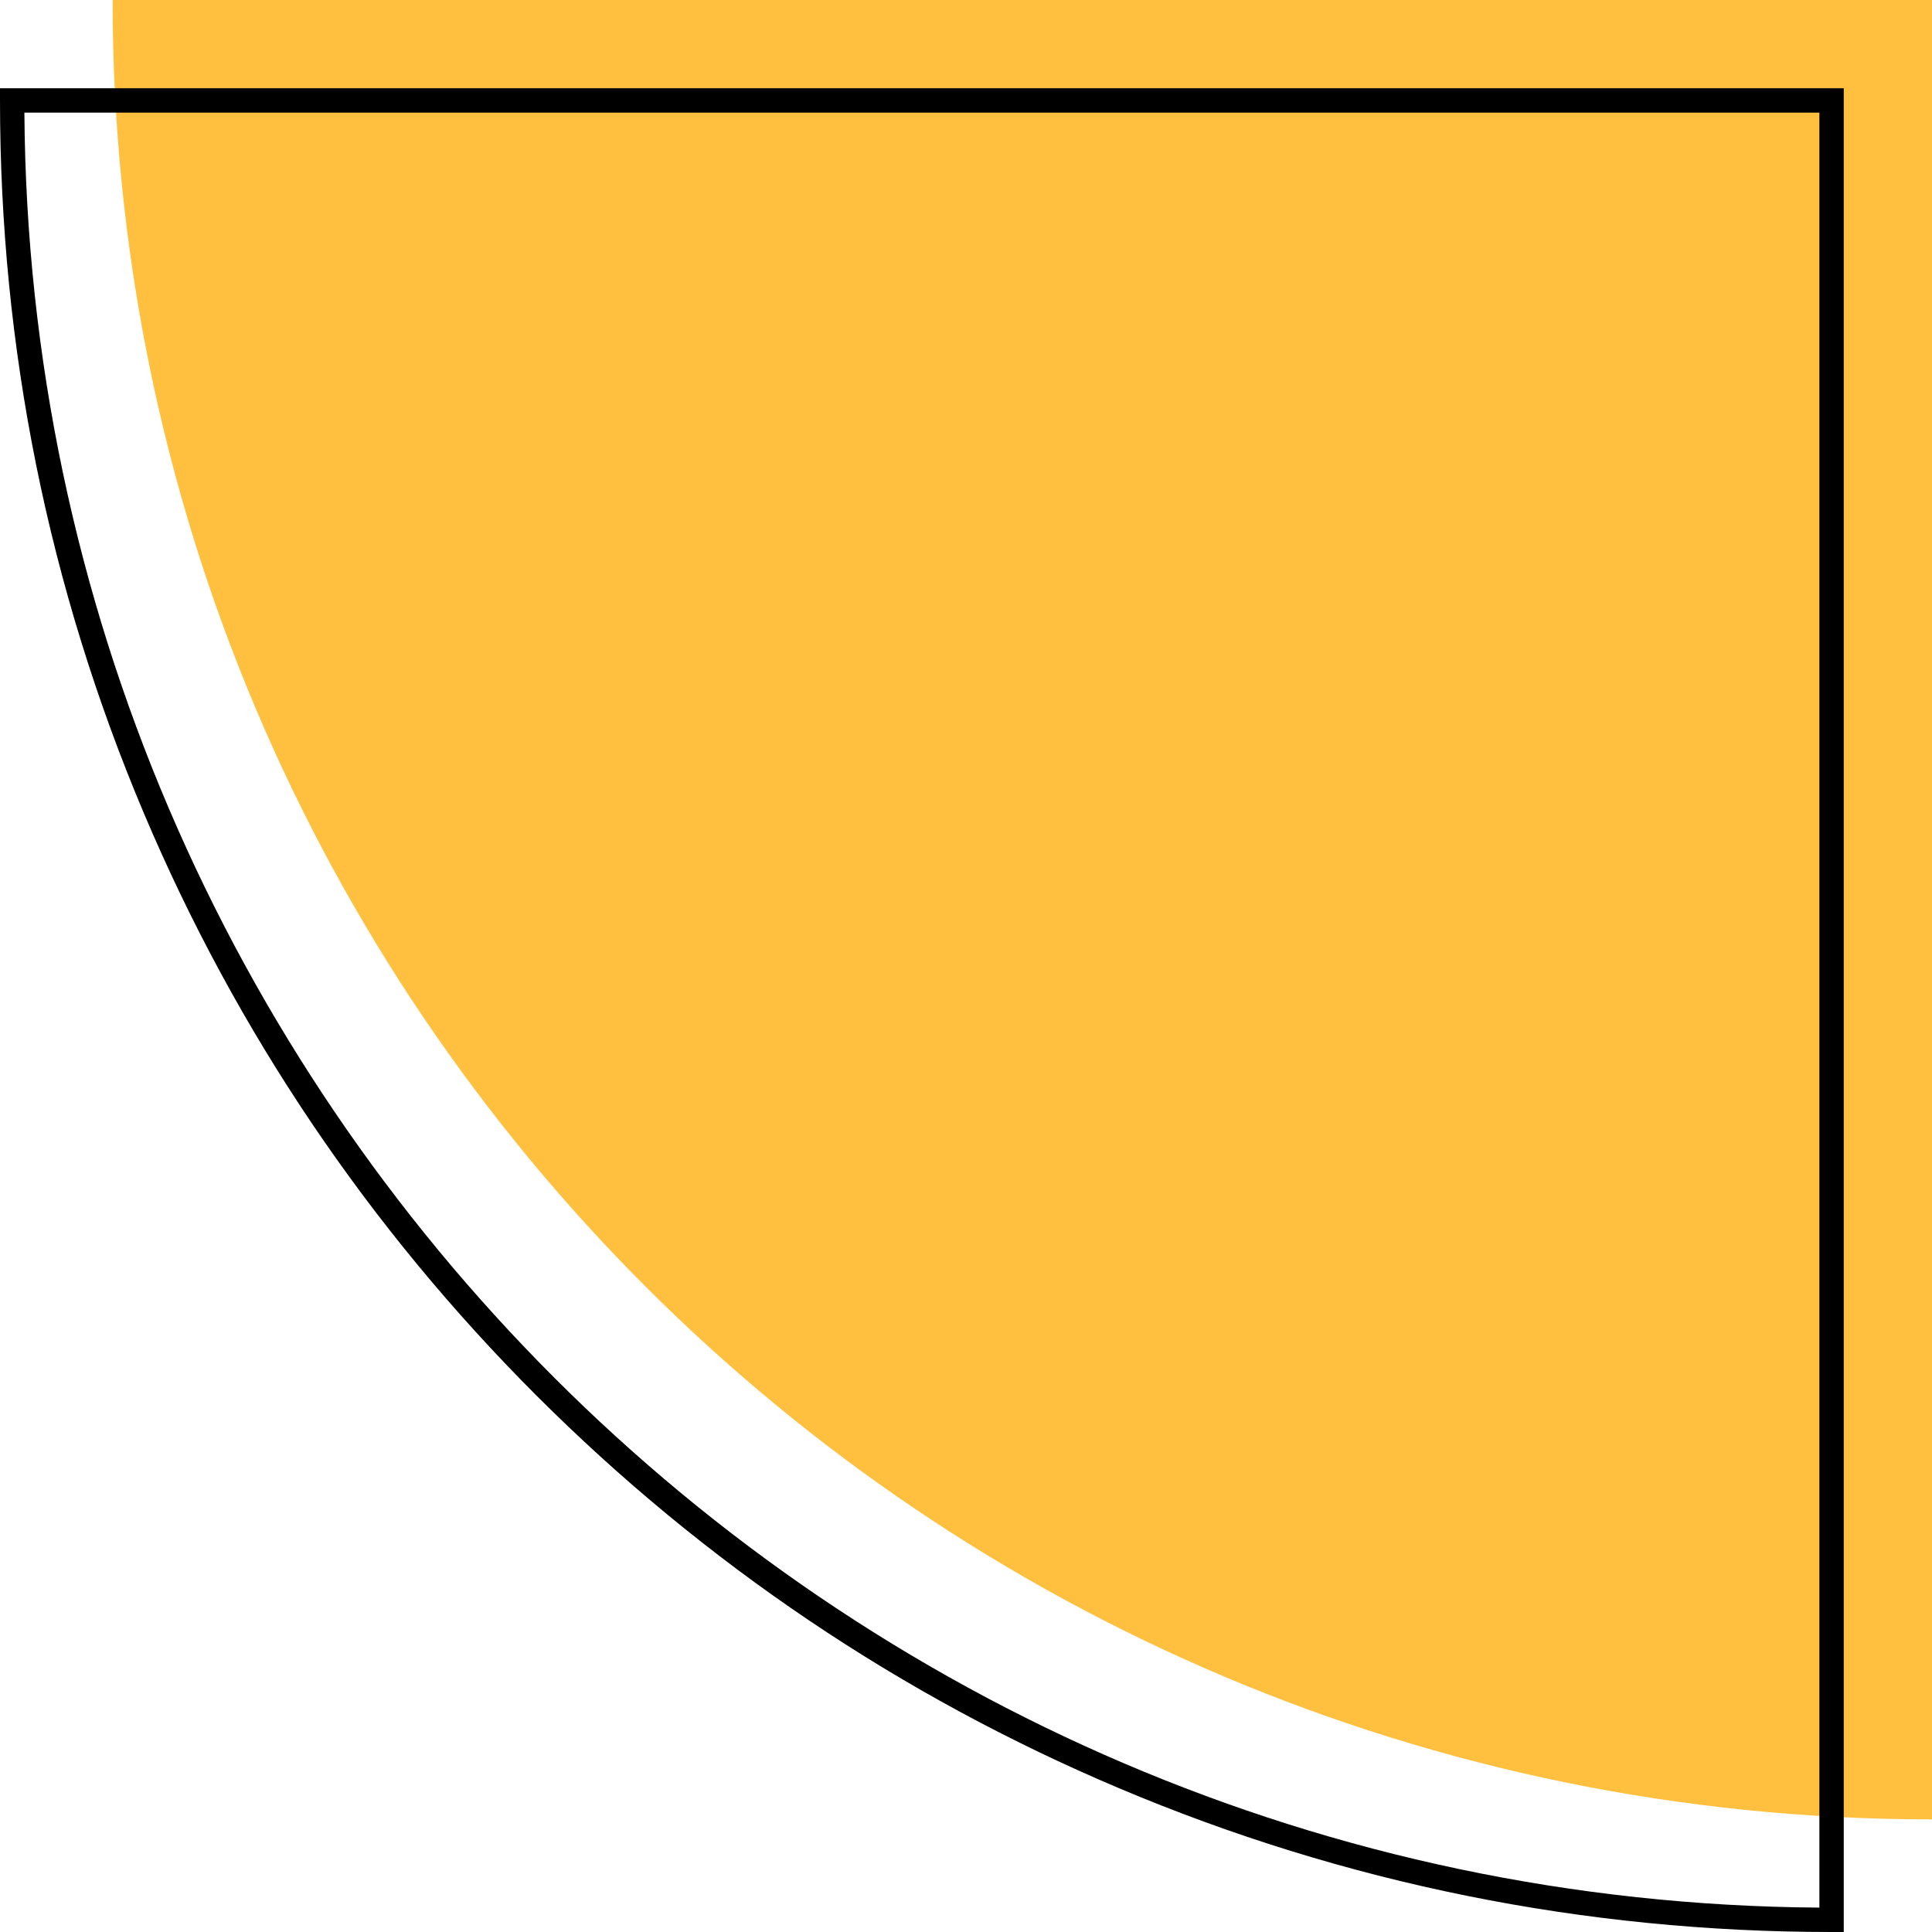 <?xml version="1.0" encoding="UTF-8"?>
<svg id="Layer_2" data-name="Layer 2" xmlns="http://www.w3.org/2000/svg" viewBox="0 0 634.43 634.43">
  <defs>
    <style>
      .cls-1 {
        fill: #ffbf3f;
      }

      .cls-1, .cls-2 {
        stroke-width: 0px;
      }
    </style>
  </defs>
  <g id="Layer_1-2" data-name="Layer 1">
    <g>
      <path class="cls-1" d="m634.43,597.45V0s-597.45,0-597.45,0c0,329.96,267.49,597.45,597.45,597.45Z"/>
      <path class="cls-2" d="m605.45,634.43h-4c-81.19,0-159.96-15.9-234.11-47.27-71.62-30.29-135.94-73.66-191.18-128.89-55.24-55.24-98.6-119.56-128.9-191.18C15.9,192.94,0,114.17,0,32.98v-4h605.45v605.45Zm-8-8.01V36.98s-589.44,0-589.44,0c2.16,324.05,265.38,587.28,589.44,589.44Z"/>
    </g>
  </g>
</svg>